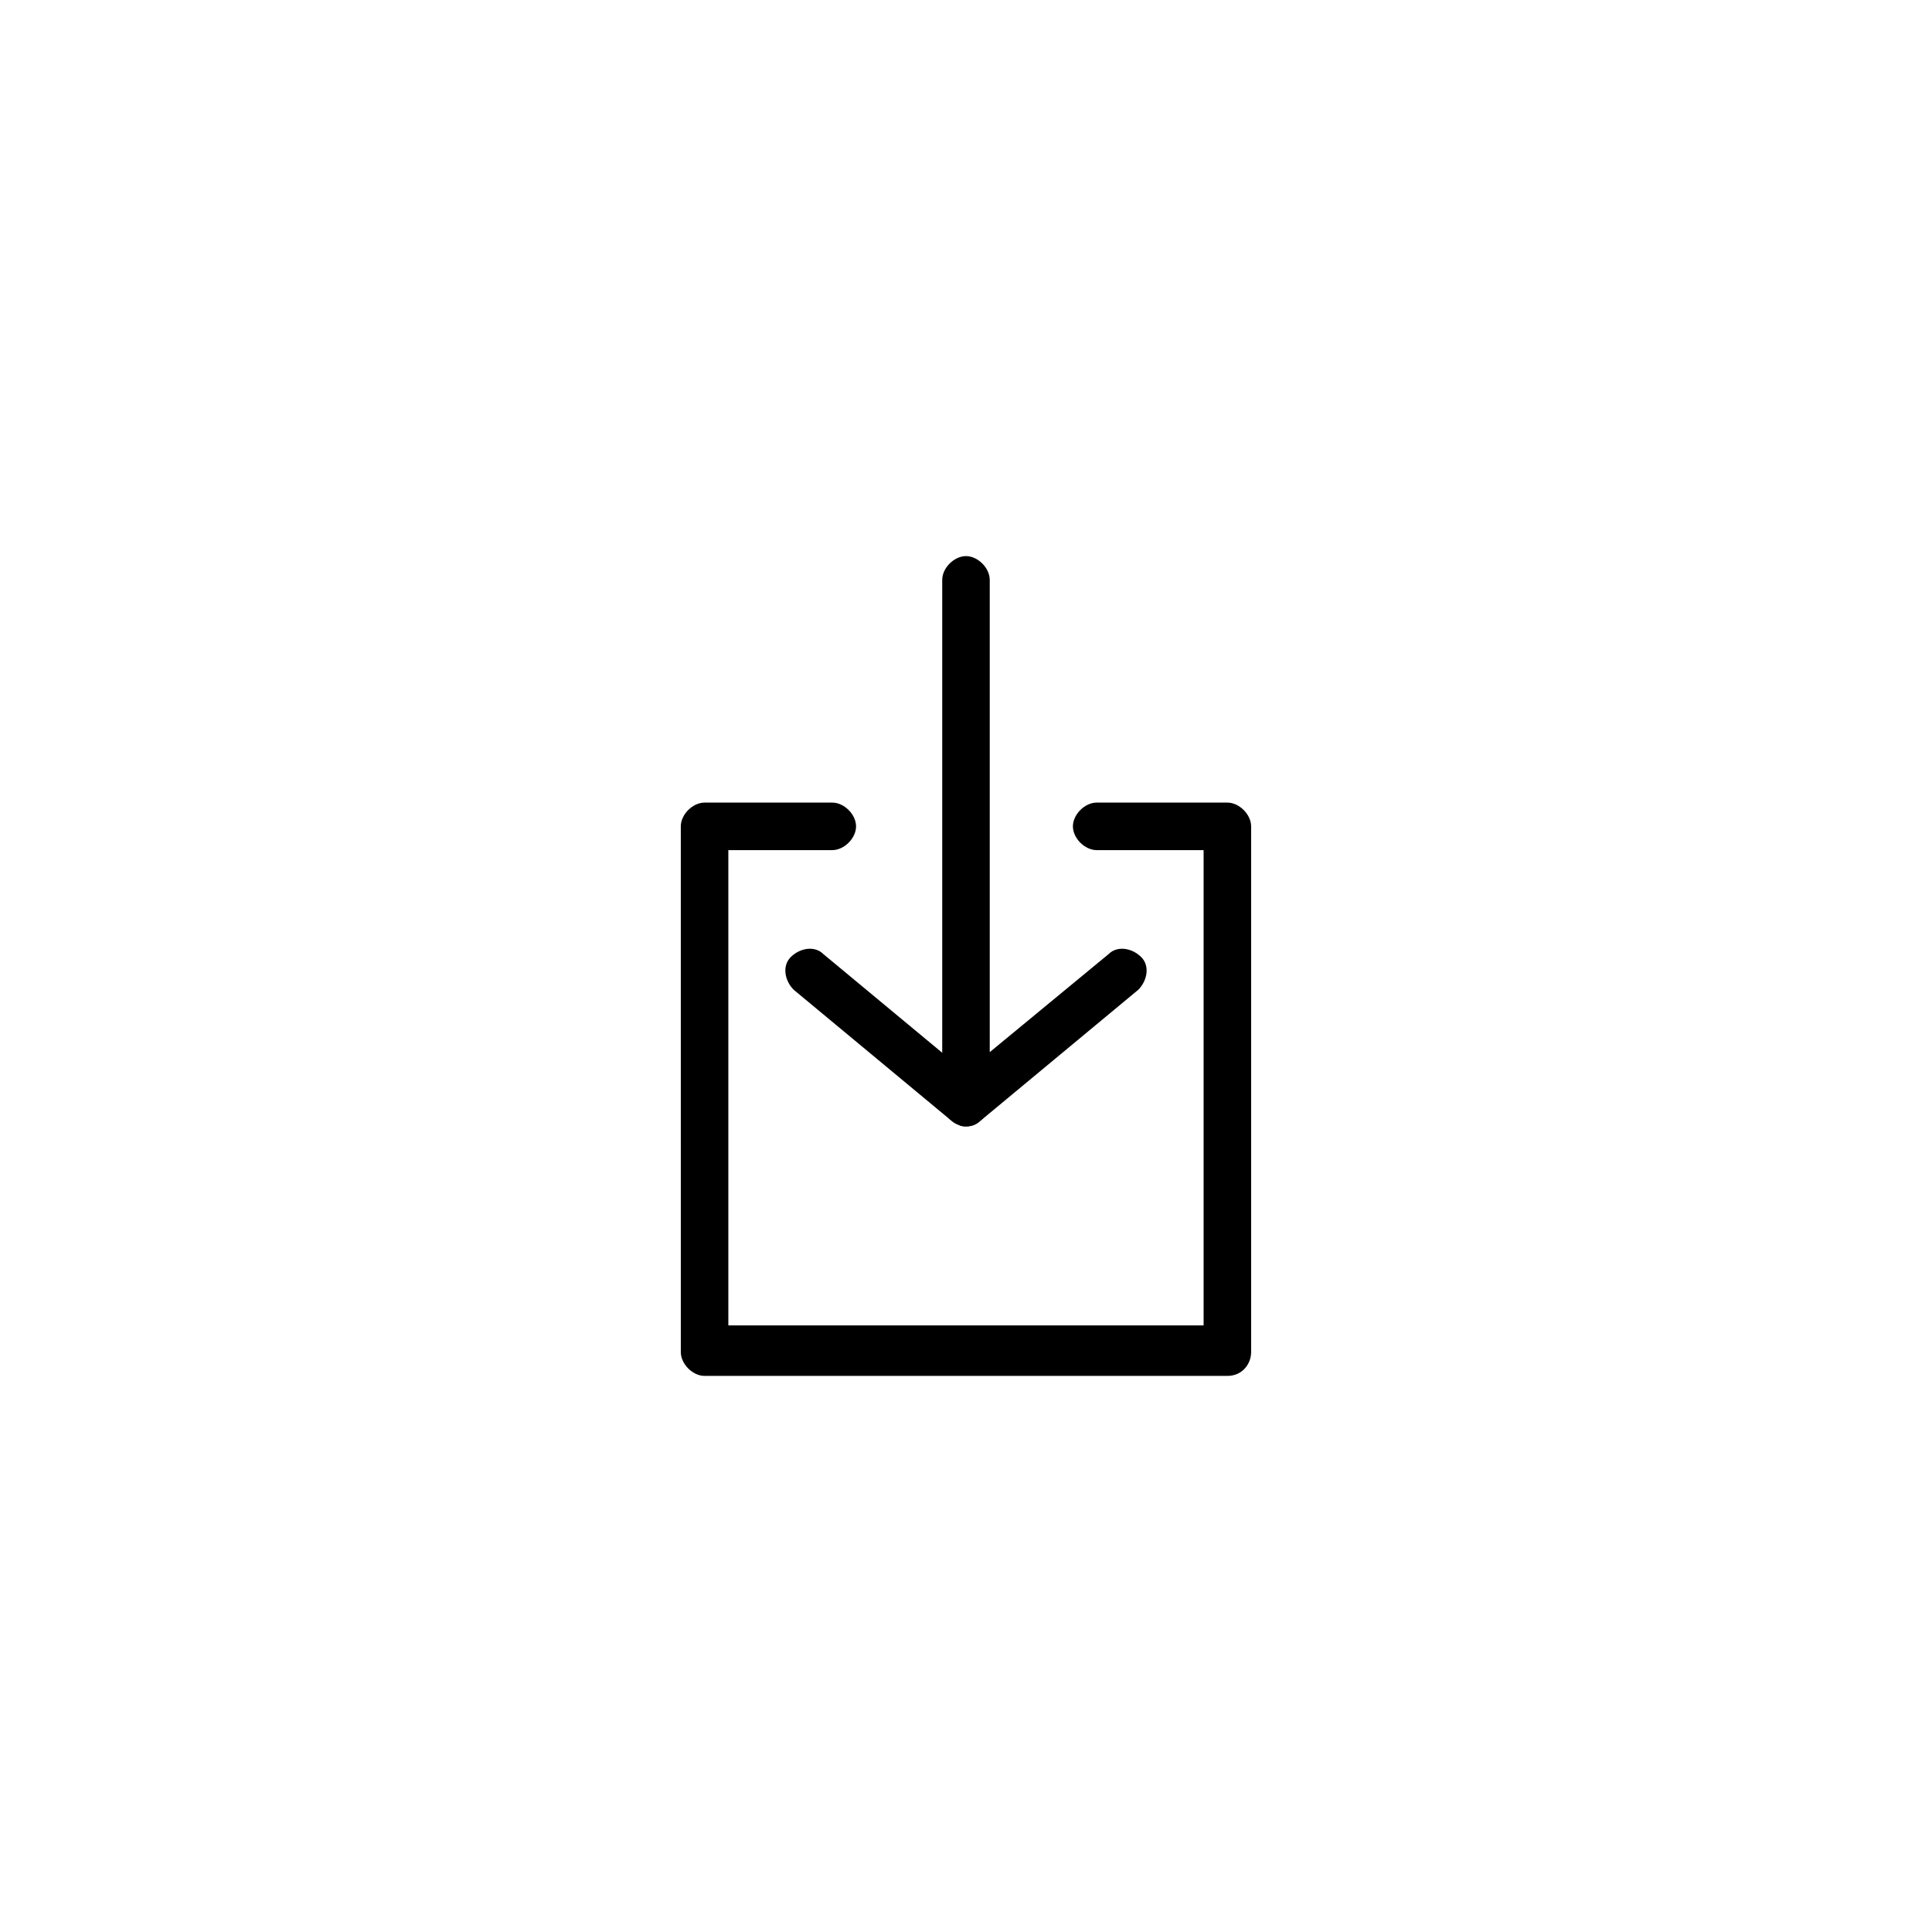 <?xml version="1.0" encoding="UTF-8"?>
<!-- Uploaded to: SVG Repo, www.svgrepo.com, Generator: SVG Repo Mixer Tools -->
<svg fill="#000000" width="800px" height="800px" version="1.1" viewBox="144 144 512 512" xmlns="http://www.w3.org/2000/svg">
 <g>
  <path d="m400 442.51c-0.789 0-1.574 0-2.363-0.789-2.363-0.789-3.938-3.148-3.938-5.512v-138.54c0-3.148 3.148-6.297 6.297-6.297 3.148 0 6.297 3.148 6.297 6.297v125.16l31.488-25.977c2.363-2.363 6.297-1.574 8.66 0.789 2.363 2.363 1.574 6.297-0.789 8.66l-41.723 34.637c-1.57 1.57-3.144 1.57-3.93 1.57z"/>
  <path d="m400 442.51c-1.574 0-3.148-0.789-3.938-1.574l-41.723-34.637c-2.363-2.363-3.148-6.297-0.789-8.66 2.363-2.363 6.297-3.148 8.66-0.789l41.723 34.637c2.363 2.363 3.148 6.297 0.789 8.66-1.574 1.574-3.148 2.363-4.723 2.363z"/>
  <path d="m469.27 508.63h-138.55c-3.148 0-6.297-3.148-6.297-6.297l-0.004-139.34c0-3.148 3.148-6.297 6.297-6.297h33.852c3.148 0 6.297 3.148 6.297 6.297s-3.148 6.297-6.297 6.297h-27.551v125.95h125.95v-125.95h-28.34c-3.148 0-6.297-3.148-6.297-6.297s3.148-6.297 6.297-6.297h34.637c3.148 0 6.297 3.148 6.297 6.297v139.34c0 3.148-2.363 6.297-6.297 6.297z"/>
 </g>
</svg>
